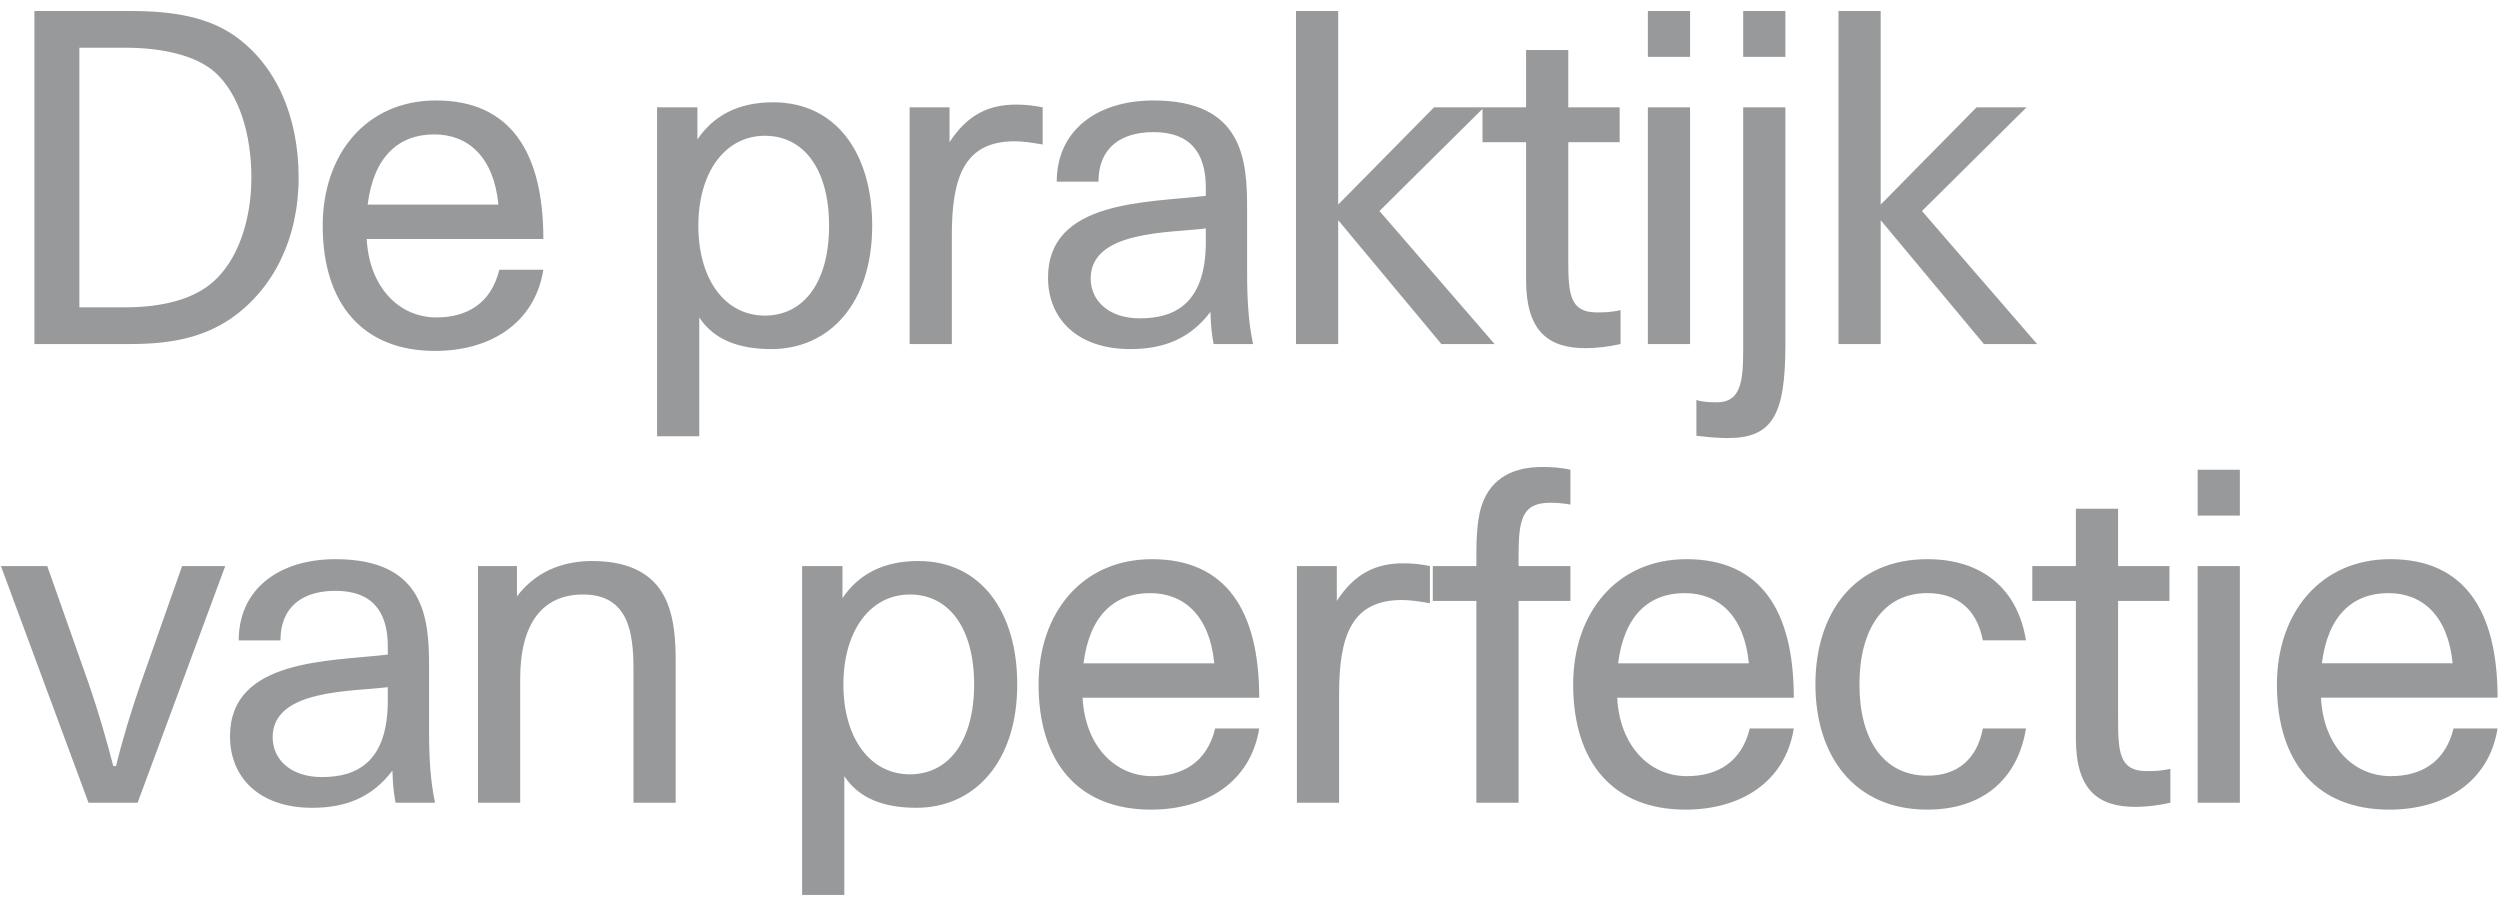 <svg width="109" height="40" viewBox="0 0 109 40" fill="none" xmlns="http://www.w3.org/2000/svg"><path d="M1.5 15V.48h4.2c1.9 0 3.36.28 4.5 1.06 1.84 1.28 2.82 3.54 2.82 6.2s-1.1 4.86-2.94 6.14C8.94 14.66 7.6 15 5.7 15H1.5zm1.96-1.6h1.98c1.66 0 3-.36 3.84-1.1 1.06-.92 1.68-2.64 1.68-4.56 0-1.9-.54-3.66-1.6-4.6-.82-.72-2.26-1.06-3.92-1.06H3.46V13.4zm15.51 1.9c-3.16 0-4.9-2.06-4.9-5.46 0-3.12 1.9-5.46 4.94-5.46 3.22 0 4.68 2.22 4.68 6.04h-7.7c.1 2.04 1.36 3.42 3.04 3.42 1.32 0 2.38-.6 2.74-2.08h1.92c-.38 2.36-2.34 3.54-4.72 3.54zm-2.94-6.38h5.7c-.2-2.08-1.32-3.06-2.8-3.06-1.56 0-2.64.98-2.9 3.06zm12.618 10.1V4.68h1.76v1.4c.7-1.04 1.78-1.62 3.3-1.62 2.76 0 4.32 2.24 4.32 5.38 0 3.38-1.86 5.38-4.4 5.38-1.4 0-2.5-.4-3.14-1.38v5.18h-1.84zm4.7-5.26c1.7 0 2.8-1.46 2.8-3.92s-1.1-3.92-2.8-3.92c-1.74 0-2.9 1.6-2.9 3.92 0 2.34 1.16 3.92 2.9 3.92zM39.66 15V4.68h1.74V6.2c.8-1.24 1.76-1.64 2.9-1.64.38 0 .78.04 1.16.12V6.3c-.46-.08-.86-.14-1.22-.14-2.22 0-2.74 1.6-2.74 4.1V15h-1.84zm9.614.22c-2.28 0-3.58-1.3-3.58-3.12 0-3.38 4.32-3.26 6.88-3.56v-.36c0-1.54-.7-2.42-2.28-2.42-1.42 0-2.4.68-2.4 2.16h-1.82c0-2.24 1.76-3.54 4.22-3.54 3.9 0 4.08 2.6 4.08 4.68v2.82c0 1.2.06 2.18.26 3.12h-1.72c-.06-.3-.12-.7-.14-1.4-.88 1.16-2.02 1.62-3.5 1.62zm.42-1.34c1.48 0 2.88-.6 2.88-3.34v-.58c-1.56.2-5.02.08-5.02 2.18 0 1 .82 1.74 2.14 1.74zM56.505 15V.48h1.84v8.44l4.18-4.24h2.18l-4.56 4.52 5.02 5.8h-2.32l-4.5-5.4V15h-1.84zm12.632.18c-1.62 0-2.6-.72-2.6-2.98v-6h-1.9V4.68h1.9v-2.5h1.84v2.5h2.24V6.2h-2.24v5.14c0 1.46.06 2.28 1.24 2.28.28 0 .62 0 1.04-.1V15c-.54.12-1.06.18-1.52.18zm2.71-12.7v-2h1.84v2h-1.84zm0 12.52V4.68h1.84V15h-1.84zm4.156-12.52v-2h1.84v2h-1.84zm-.68 16.62c-.4 0-.84-.04-1.36-.1v-1.56c.3.1.68.1.9.1 1.02 0 1.14-.88 1.14-2.26V4.68h1.84v10.36c0 3.08-.58 4.06-2.52 4.06zm4.835-4.1V.48h1.84v8.44l4.18-4.24h2.18l-4.56 4.52 5.02 5.8h-2.32l-4.5-5.4V15h-1.84zM3.86 35L.04 24.68h2.02l1.82 5.16c.4 1.16.76 2.4 1.06 3.56h.12c.28-1.16.66-2.4 1.06-3.56l1.82-5.16h1.88L6 35H3.86zm9.748.22c-2.28 0-3.58-1.3-3.58-3.12 0-3.38 4.32-3.26 6.88-3.56v-.36c0-1.54-.7-2.42-2.28-2.42-1.42 0-2.4.68-2.4 2.16h-1.82c0-2.24 1.76-3.54 4.22-3.54 3.9 0 4.08 2.6 4.08 4.68v2.82c0 1.2.06 2.18.26 3.12h-1.72c-.06-.3-.12-.7-.14-1.4-.88 1.16-2.02 1.62-3.5 1.62zm.42-1.34c1.48 0 2.88-.6 2.88-3.34v-.58c-1.56.2-5.02.08-5.02 2.18 0 1 .82 1.74 2.14 1.74zM20.84 35V24.68h1.7V26c.94-1.24 2.24-1.54 3.28-1.54 1.78 0 2.82.68 3.28 1.84.28.7.36 1.54.36 2.52V35h-1.84v-5.82c0-1.6-.22-3.26-2.2-3.26-1.72 0-2.74 1.2-2.74 3.68V35h-1.84zm14.132 4.02V24.68h1.76v1.4c.7-1.04 1.78-1.62 3.3-1.62 2.76 0 4.32 2.24 4.32 5.38 0 3.38-1.86 5.38-4.4 5.38-1.4 0-2.5-.4-3.14-1.38v5.18h-1.84zm4.7-5.26c1.7 0 2.8-1.46 2.8-3.92s-1.1-3.92-2.8-3.92c-1.74 0-2.9 1.6-2.9 3.92 0 2.34 1.16 3.92 2.9 3.92zm10.51 1.54c-3.16 0-4.9-2.06-4.9-5.46 0-3.12 1.9-5.46 4.94-5.46 3.22 0 4.68 2.22 4.68 6.04h-7.7c.1 2.04 1.36 3.42 3.04 3.42 1.32 0 2.38-.6 2.74-2.08h1.92c-.38 2.36-2.34 3.54-4.72 3.54zm-2.94-6.38h5.7c-.2-2.08-1.32-3.06-2.8-3.06-1.56 0-2.64.98-2.9 3.06zM56.545 35V24.68h1.74v1.52c.8-1.24 1.76-1.64 2.9-1.64.38 0 .78.04 1.16.12v1.62c-.46-.08-.86-.14-1.22-.14-2.22 0-2.74 1.6-2.74 4.1V35h-1.84zm7.825 0v-8.8h-1.9v-1.52h1.9v-.52c0-.9.06-1.7.28-2.26.42-1.06 1.32-1.54 2.6-1.54.34 0 .8.02 1.22.12V22c-.3-.06-.64-.08-.88-.08-1.24 0-1.38.74-1.38 2.34v.42h2.26v1.52h-2.26V35h-1.84zm9.12.3c-3.16 0-4.9-2.06-4.9-5.46 0-3.12 1.9-5.46 4.94-5.46 3.22 0 4.68 2.22 4.68 6.04h-7.7c.1 2.04 1.36 3.42 3.04 3.42 1.32 0 2.38-.6 2.74-2.08h1.92c-.38 2.36-2.34 3.54-4.72 3.54zm-2.94-6.38h5.7c-.2-2.08-1.32-3.06-2.8-3.06-1.56 0-2.64.98-2.9 3.06zm15.902-1c-.26-1.36-1.12-2.06-2.42-2.06-1.92 0-2.96 1.58-2.96 3.98s1.04 3.98 2.96 3.98c1.3 0 2.16-.7 2.42-2.06h1.88c-.36 2.24-1.92 3.54-4.3 3.54-3.18 0-4.88-2.34-4.88-5.46s1.7-5.46 4.88-5.46c2.4 0 3.94 1.3 4.3 3.54h-1.88zm6.656 7.26c-1.62 0-2.6-.72-2.6-2.98v-6h-1.9v-1.52h1.9v-2.5h1.84v2.5h2.24v1.52h-2.24v5.14c0 1.46.06 2.28 1.24 2.28.28 0 .62 0 1.04-.1V35c-.54.12-1.06.18-1.52.18zm2.71-12.7v-2h1.84v2h-1.84zm0 12.52V24.68h1.84V35h-1.84zm8.356.3c-3.16 0-4.9-2.06-4.9-5.46 0-3.12 1.9-5.46 4.94-5.46 3.22 0 4.68 2.22 4.68 6.04h-7.7c.1 2.04 1.36 3.42 3.04 3.42 1.32 0 2.38-.6 2.74-2.08h1.92c-.38 2.36-2.34 3.54-4.72 3.54zm-2.94-6.38h5.7c-.2-2.08-1.32-3.06-2.8-3.06-1.56 0-2.64.98-2.9 3.06z" fill="#97999B"/></svg>